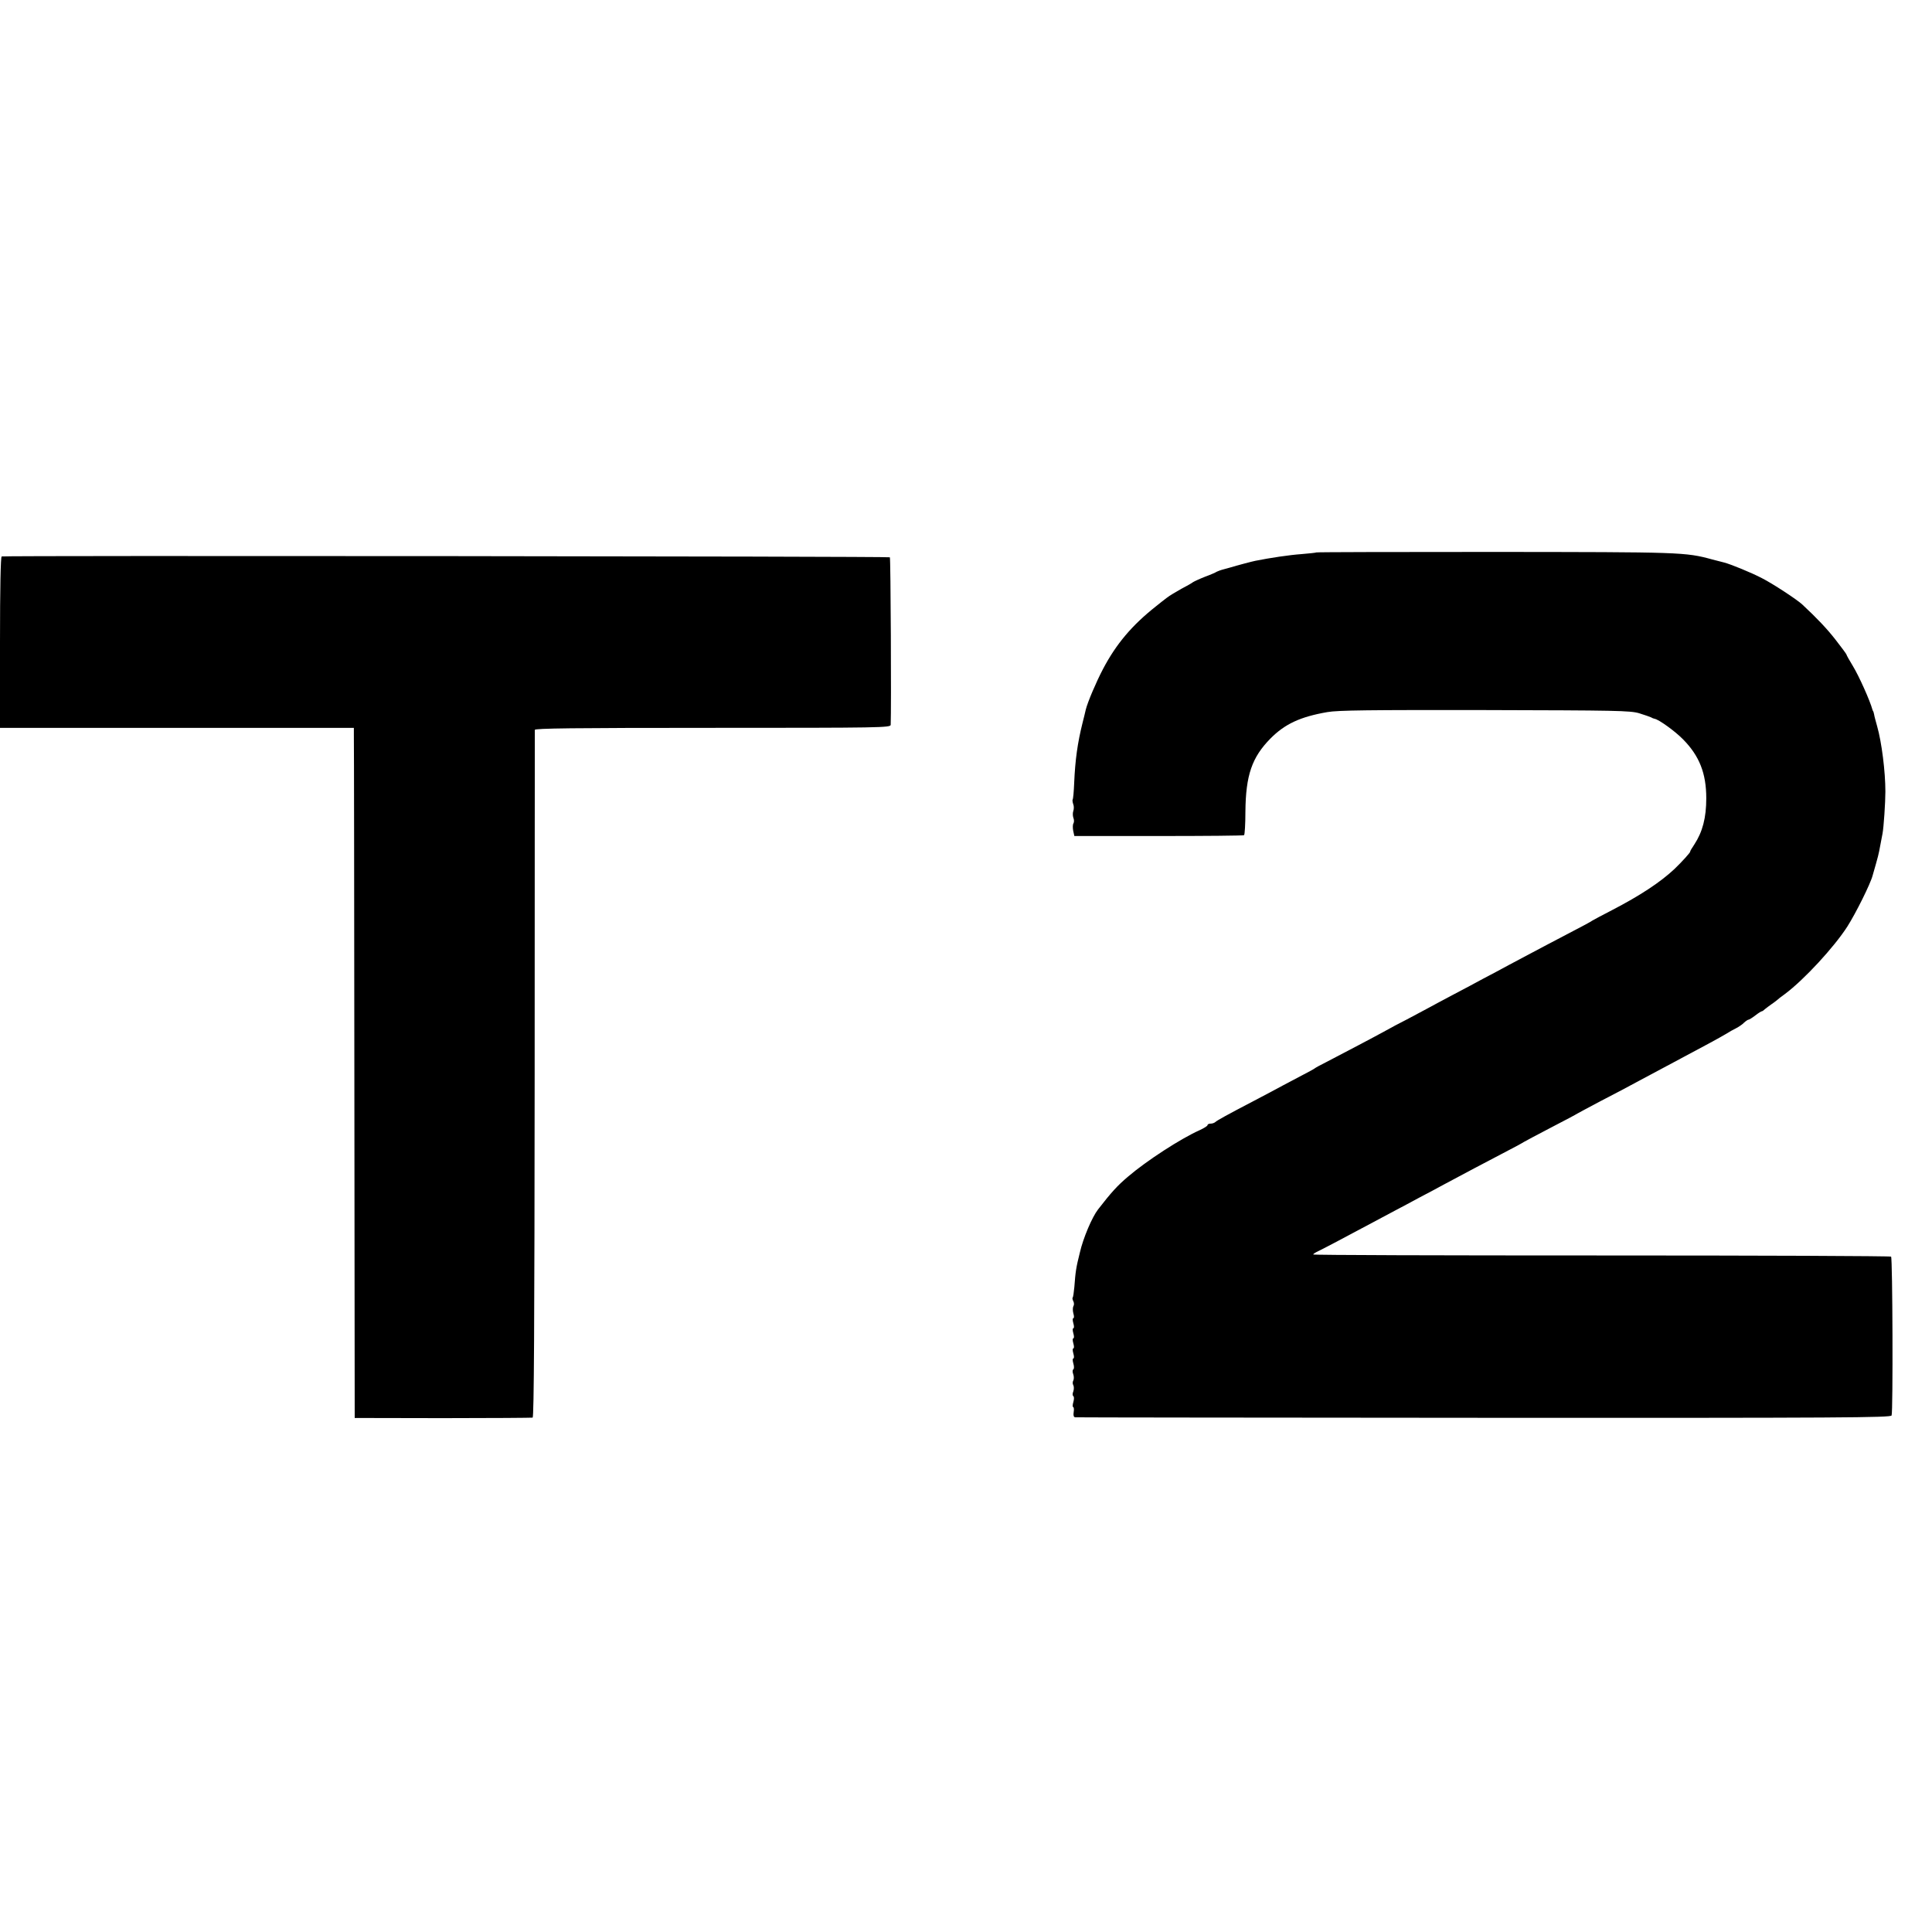 <?xml version="1.0" standalone="no"?>
<!DOCTYPE svg PUBLIC "-//W3C//DTD SVG 20010904//EN"
 "http://www.w3.org/TR/2001/REC-SVG-20010904/DTD/svg10.dtd">
<svg version="1.0" xmlns="http://www.w3.org/2000/svg"
 width="1152pt" height="1152pt" viewBox="0 0 1152 1152"
 preserveAspectRatio="xMidYMid meet">
<g transform="translate(0,1152) scale(0.1,-0.1)"
fill="#000000" stroke="none">
<path d="M7849 8226 c-2 -2 -42 -6 -89 -10 -71 -5 -185 -22 -275 -40 -16 -3
-111 -28 -150 -40 -5 -2 -23 -6 -40 -11 -16 -4 -34 -11 -40 -14 -5 -4 -37 -18
-70 -30 -33 -13 -65 -28 -71 -32 -6 -5 -37 -23 -70 -40 -32 -18 -71 -41 -86
-53 -15 -11 -44 -34 -65 -51 -143 -113 -237 -224 -316 -374 -41 -78 -92 -198
-103 -243 -2 -10 -6 -27 -9 -38 -3 -11 -7 -29 -10 -40 -30 -120 -44 -221 -50
-359 -2 -51 -6 -95 -9 -98 -2 -3 -1 -15 3 -27 5 -11 5 -30 1 -41 -4 -11 -4
-29 0 -41 5 -11 5 -26 1 -33 -5 -7 -5 -27 -2 -44 l7 -32 503 0 c276 0 505 2
509 5 4 3 8 66 8 140 2 218 39 324 149 436 86 87 178 130 340 158 64 11 249
13 940 12 783 -2 865 -3 919 -19 32 -10 64 -21 70 -24 6 -4 16 -8 22 -9 25 -4
122 -74 169 -122 98 -99 139 -203 139 -352 0 -116 -22 -200 -71 -275 -15 -22
-26 -41 -25 -43 3 -3 -49 -61 -93 -103 -84 -79 -205 -159 -375 -247 -58 -30
-109 -57 -115 -61 -5 -5 -73 -41 -150 -81 -77 -40 -169 -89 -205 -108 -36 -19
-101 -54 -145 -77 -44 -24 -111 -60 -150 -80 -38 -21 -119 -64 -180 -96 -60
-32 -130 -69 -155 -83 -25 -13 -79 -42 -120 -64 -42 -21 -100 -52 -130 -69
-63 -35 -254 -135 -350 -185 -36 -18 -67 -35 -70 -38 -3 -3 -32 -19 -65 -36
-33 -17 -89 -47 -125 -66 -36 -20 -114 -61 -175 -93 -155 -81 -219 -116 -229
-126 -6 -5 -18 -9 -28 -9 -10 0 -18 -4 -18 -9 0 -5 -21 -18 -47 -30 -114 -51
-316 -182 -427 -277 -65 -55 -100 -94 -179 -196 -35 -45 -88 -169 -108 -256
-23 -92 -26 -113 -33 -206 -3 -32 -7 -61 -10 -63 -3 -3 -1 -13 4 -22 5 -10 5
-23 0 -30 -4 -8 -4 -27 0 -42 5 -16 5 -29 0 -29 -5 0 -5 -13 0 -30 5 -17 5
-30 0 -30 -5 0 -5 -13 0 -30 5 -17 5 -30 0 -30 -5 0 -5 -13 0 -30 5 -17 5 -30
0 -30 -5 0 -5 -13 0 -30 5 -17 5 -30 0 -30 -5 0 -5 -13 0 -30 5 -17 5 -32 0
-35 -5 -3 -6 -15 -1 -28 5 -13 5 -30 1 -38 -5 -8 -5 -21 0 -29 4 -7 4 -24 0
-36 -6 -14 -5 -26 0 -29 5 -3 5 -18 0 -35 -5 -17 -5 -30 -1 -30 4 0 6 -14 3
-30 -3 -20 0 -30 9 -31 8 -1 1105 -2 2437 -3 2147 -1 2425 1 2431 14 9 20 6
938 -3 947 -3 4 -780 7 -1726 7 -946 0 -1720 2 -1720 6 0 3 15 13 33 21 33 16
138 71 452 239 39 20 105 56 148 79 42 22 110 58 150 80 146 78 225 120 342
181 66 34 125 66 130 70 6 4 78 42 160 85 83 43 155 81 160 85 6 4 69 37 140
75 72 37 157 82 190 100 63 34 194 104 305 163 119 63 215 115 250 136 19 12
47 28 62 35 15 8 37 22 47 33 11 10 23 18 27 18 4 0 22 11 40 25 18 14 36 25
39 25 4 0 12 6 19 13 8 6 24 19 36 27 12 8 28 20 34 25 6 6 28 23 49 38 114
85 293 279 372 402 51 80 139 257 151 305 2 8 11 40 20 70 9 30 17 64 19 75 5
25 14 72 20 105 7 36 17 185 17 250 0 119 -22 294 -49 389 -8 29 -17 61 -18
70 -2 9 -4 17 -5 19 -2 1 -3 5 -5 10 -15 55 -80 200 -117 261 -21 34 -38 65
-38 68 0 3 -29 42 -64 87 -52 67 -112 130 -200 212 -31 29 -179 126 -241 157
-63 33 -186 83 -225 93 -8 2 -40 10 -70 18 -161 44 -184 44 -1296 45 -584 0
-1063 -1 -1065 -3z"/>
<path d="M10 8202 c-6 -2 -10 -182 -10 -513 l0 -509 1055 0 1055 0 0 -47 c1
-27 2 -952 3 -2058 l2 -2010 525 -1 c289 0 530 2 536 3 8 3 11 560 12 2046 0
1123 1 2048 1 2055 1 9 220 12 1061 12 1003 0 1060 1 1061 18 4 97 0 994 -5
999 -6 6 -5277 11 -5296 5z"/>
</g>
</svg>
